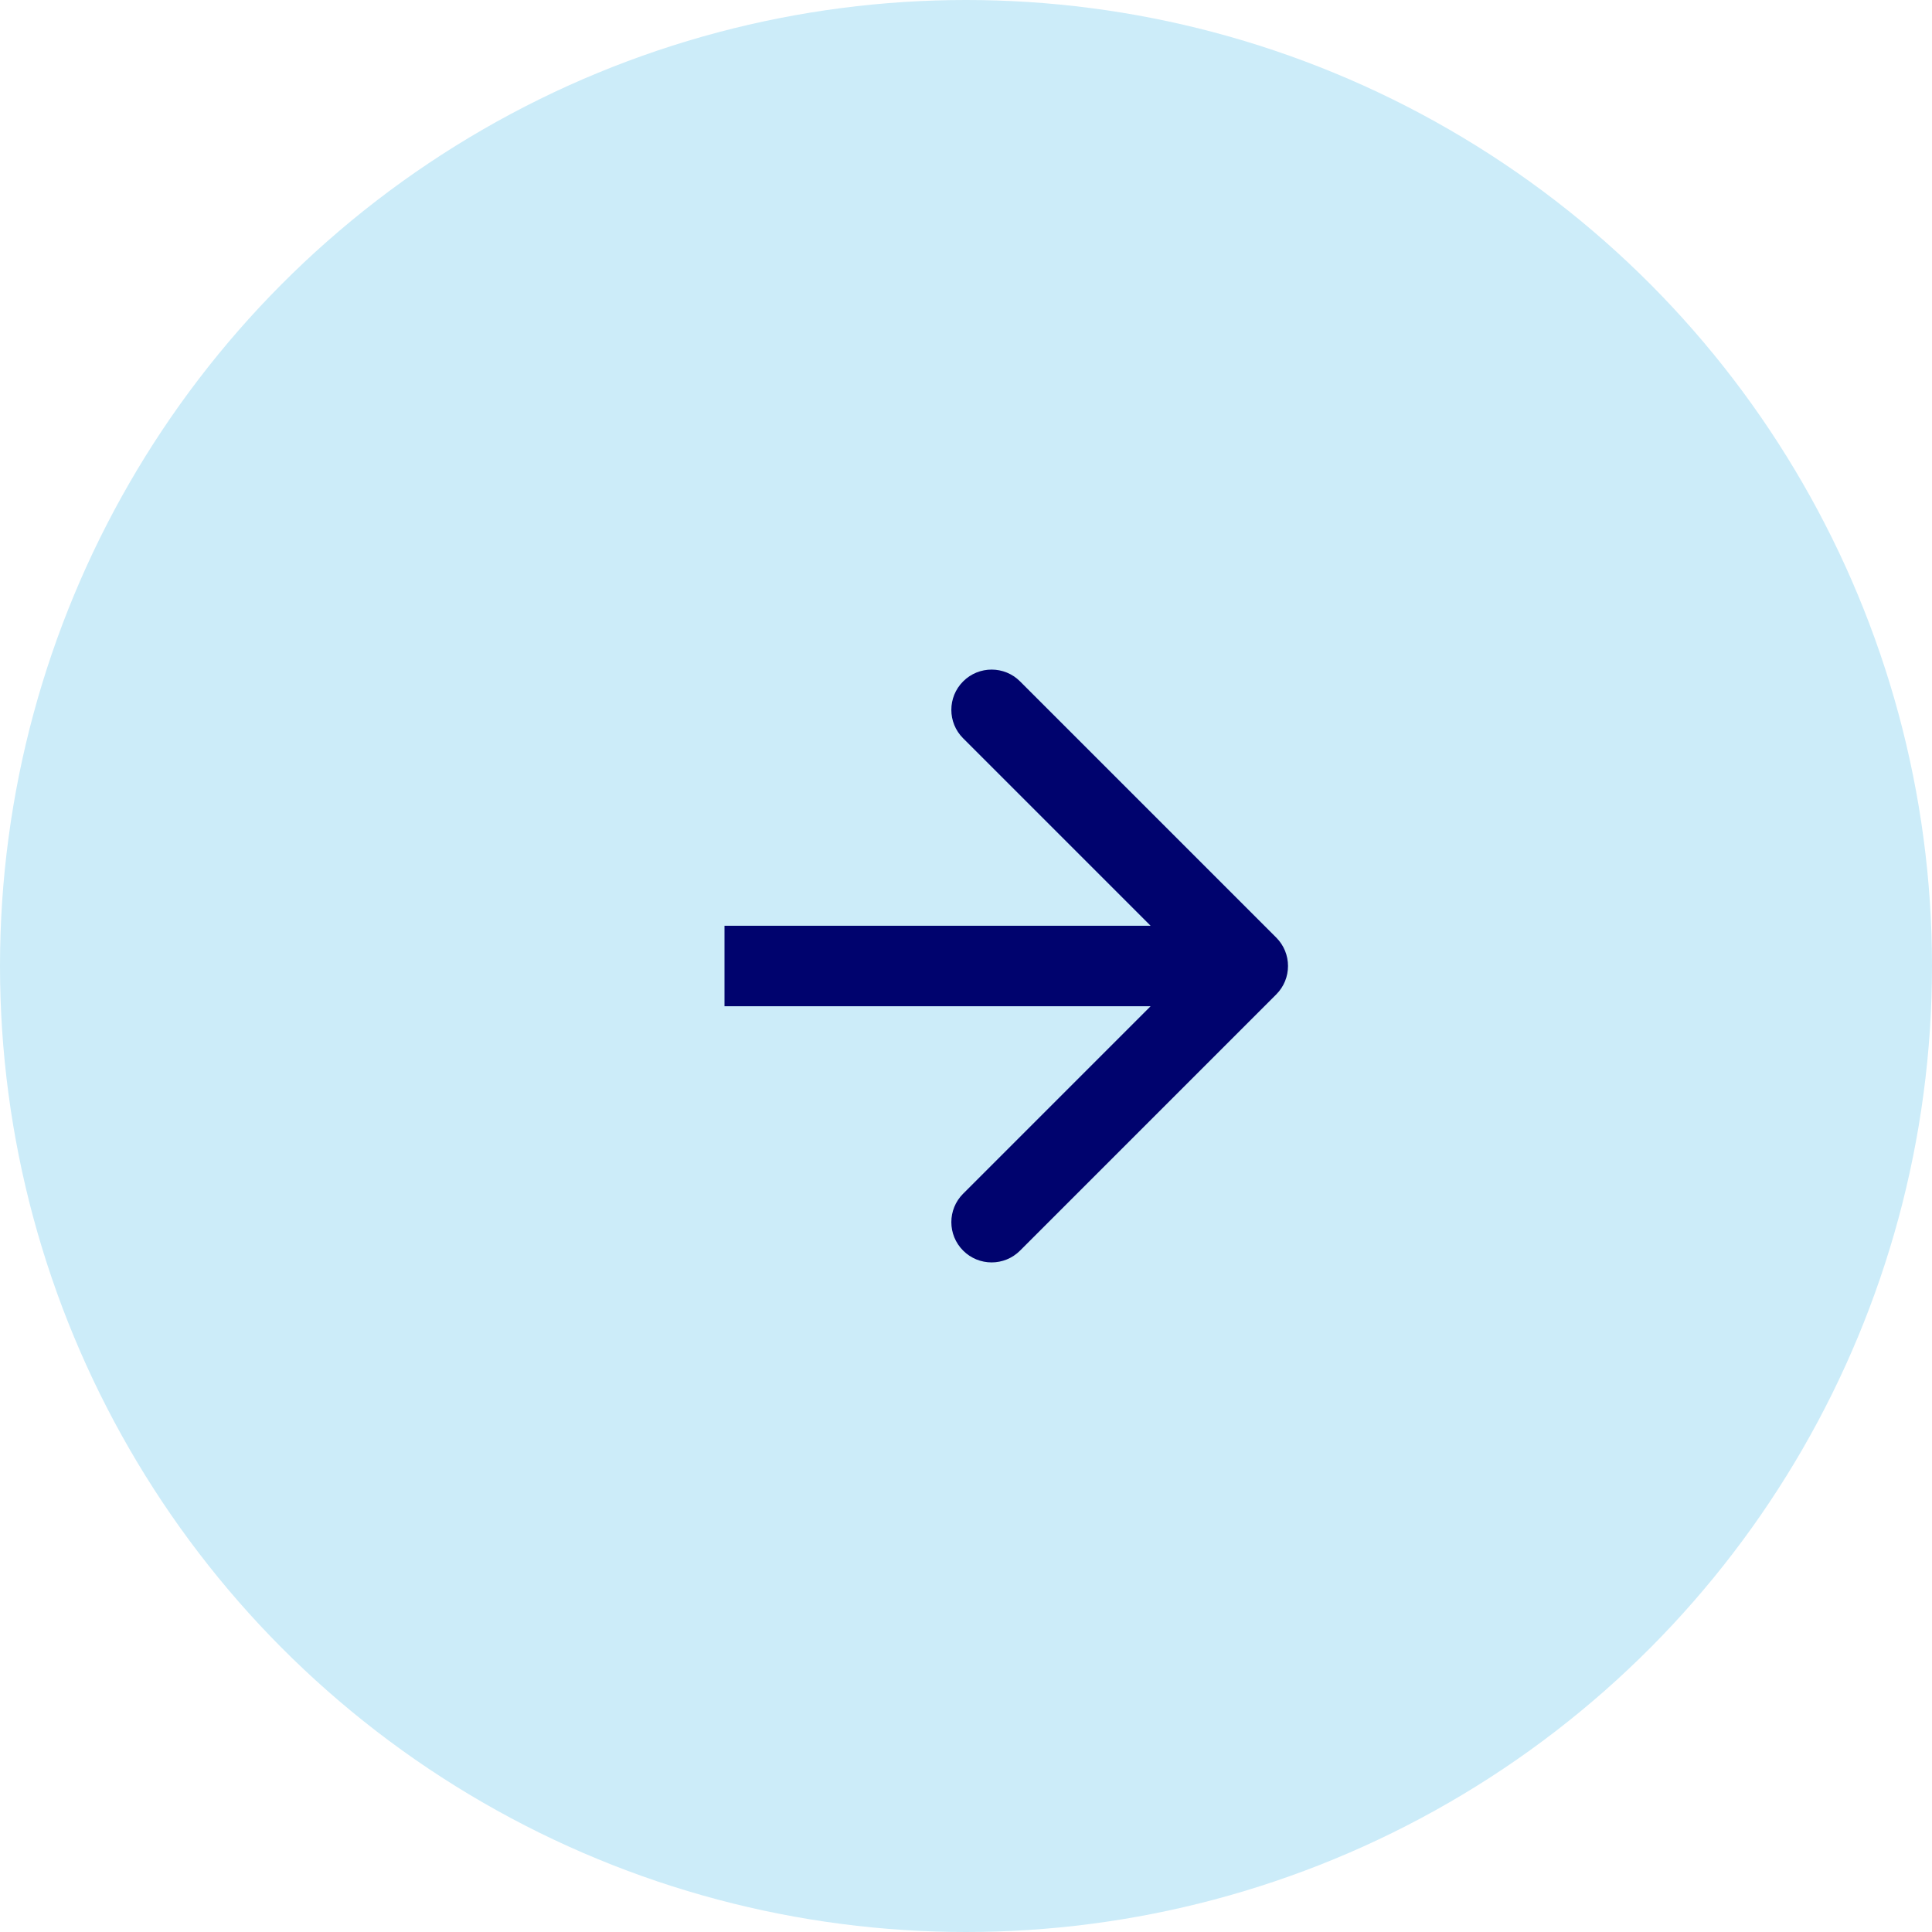 <?xml version="1.0" encoding="UTF-8"?> <svg xmlns="http://www.w3.org/2000/svg" width="48" height="48" viewBox="0 0 48 48" fill="none"> <circle cx="24" cy="24" r="24" fill="#CCECF9"></circle> <path d="M31.707 24.707C32.098 24.317 32.098 23.683 31.707 23.293L25.343 16.929C24.953 16.538 24.32 16.538 23.929 16.929C23.538 17.32 23.538 17.953 23.929 18.343L29.586 24L23.929 29.657C23.538 30.047 23.538 30.68 23.929 31.071C24.32 31.462 24.953 31.462 25.343 31.071L31.707 24.707ZM18 25H31V23H18V25Z" fill="#00036E"></path> </svg> 